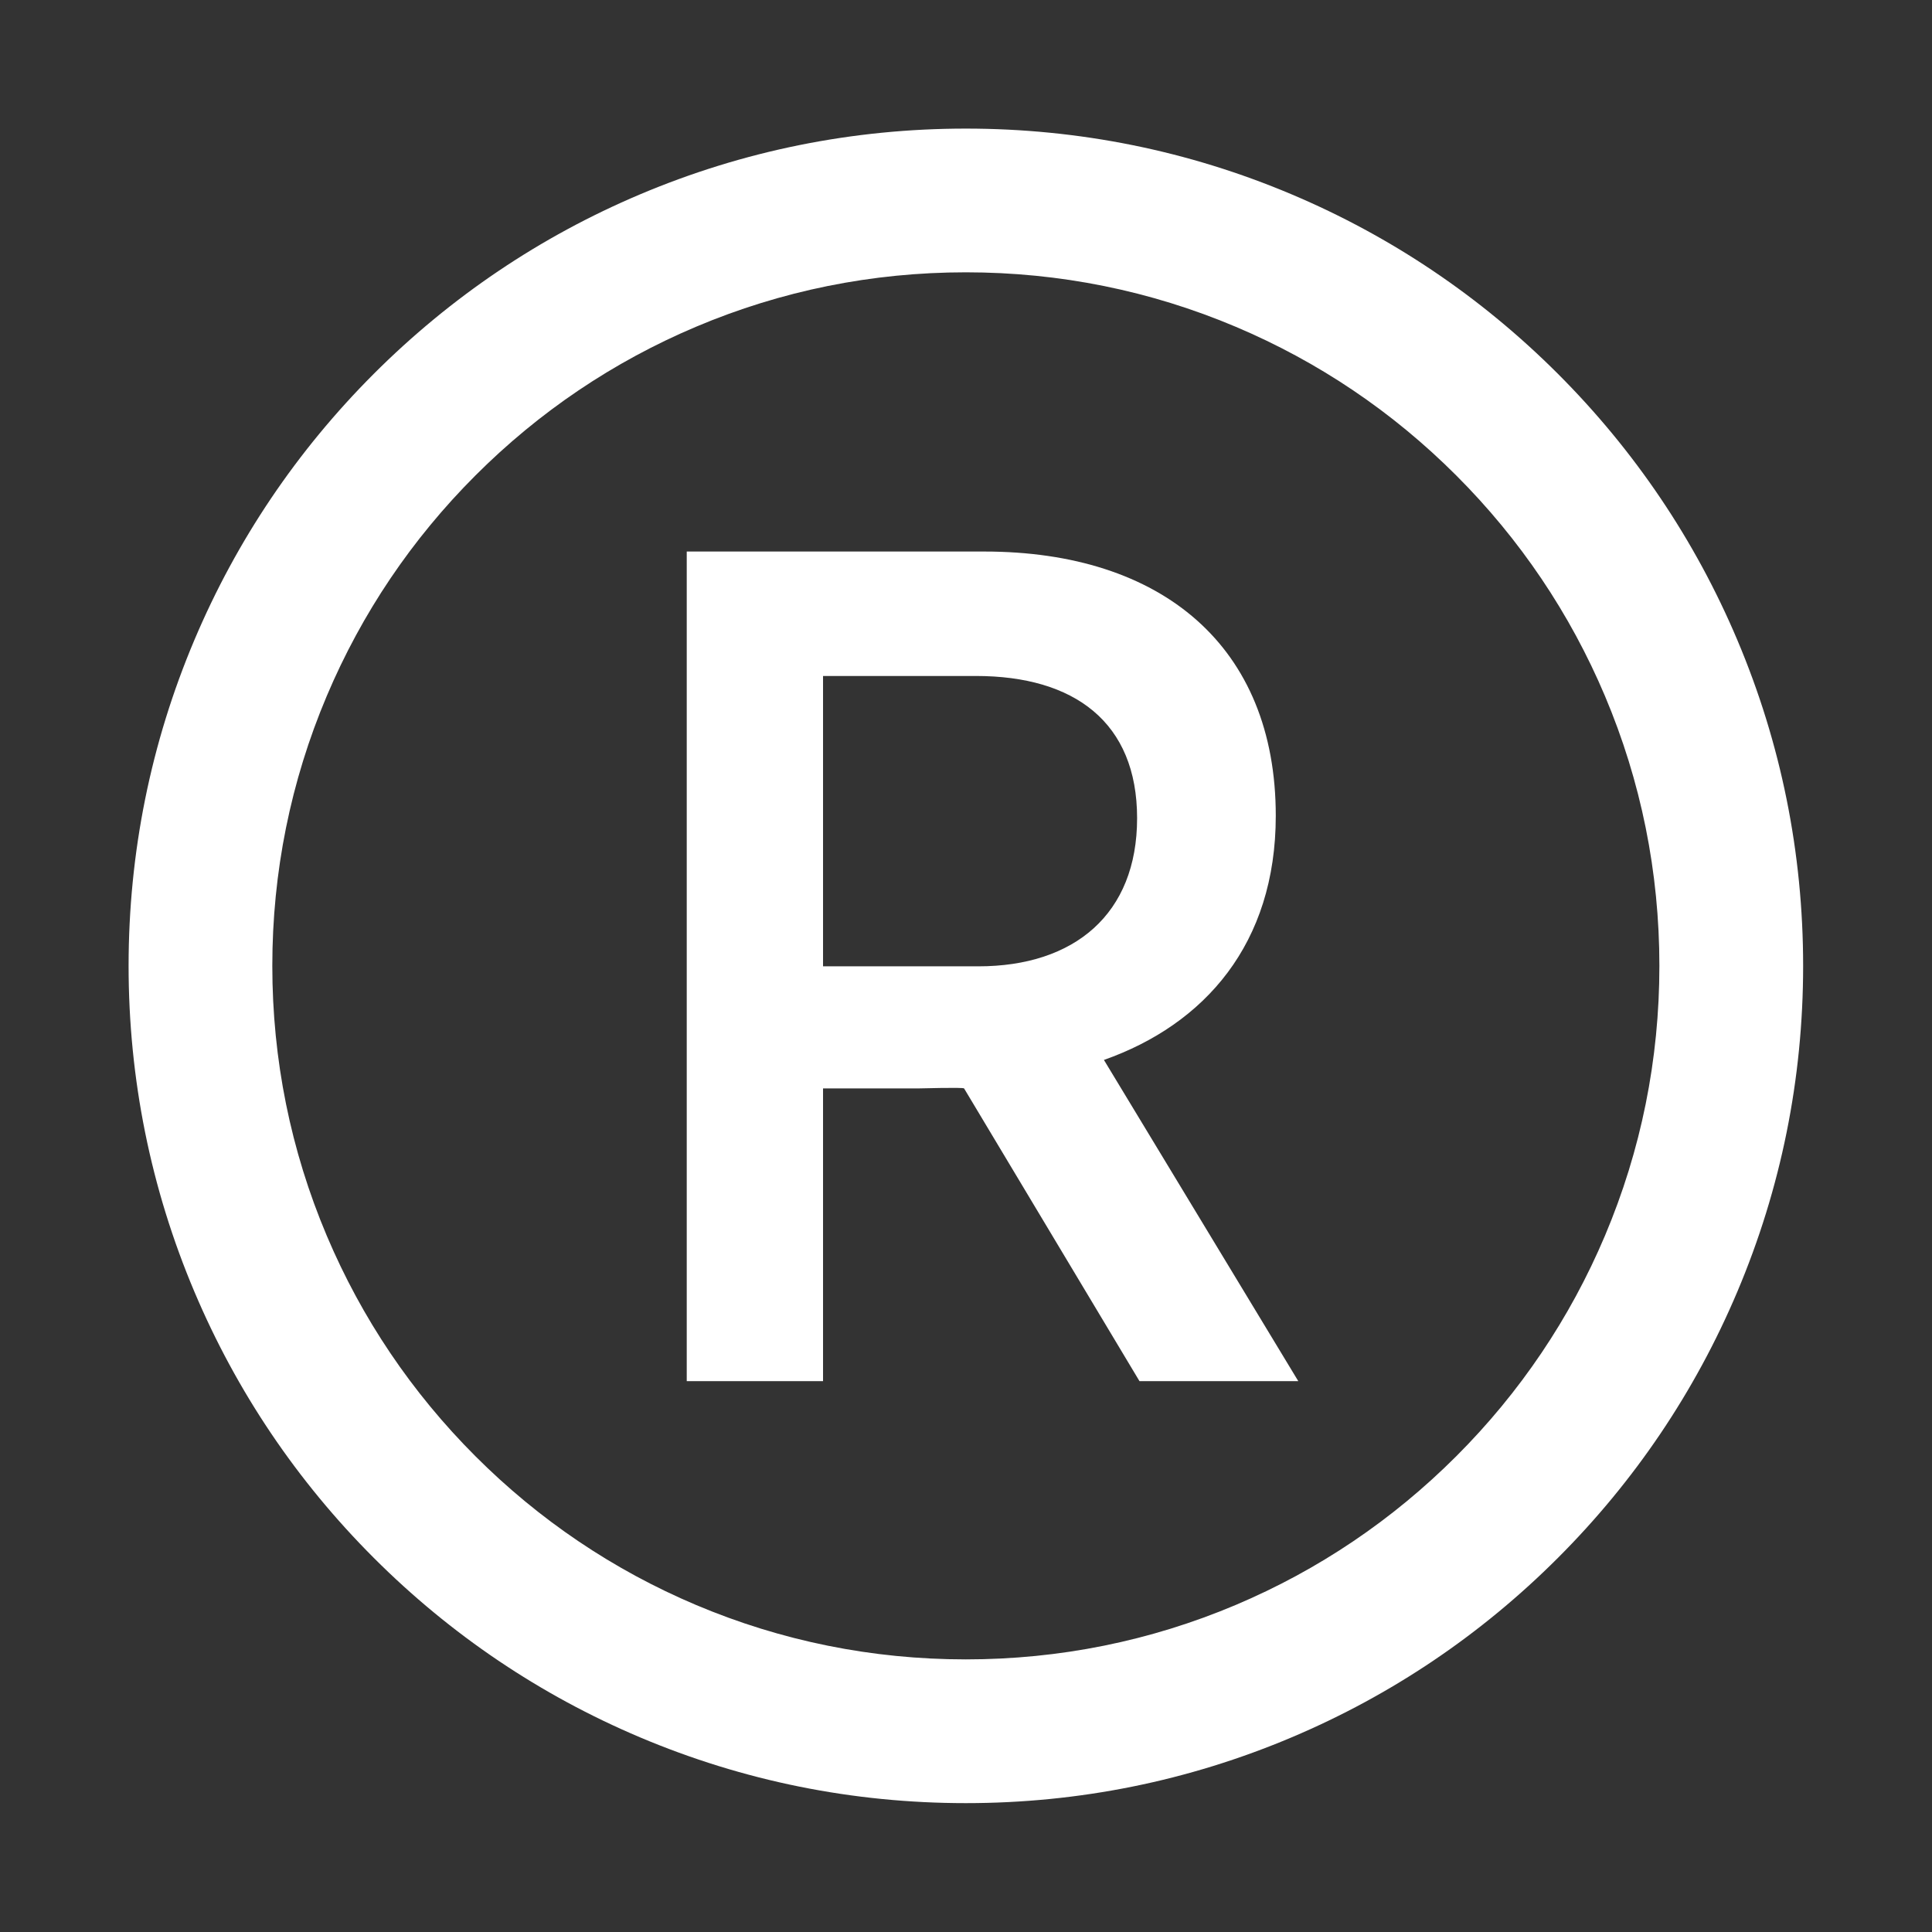 <svg xmlns="http://www.w3.org/2000/svg" xmlns:xlink="http://www.w3.org/1999/xlink" width="512" zoomAndPan="magnify" viewBox="0 0 384 384" height="512" preserveAspectRatio="xMidYMid meet" version="1.0"><rect x="0" y="0" width="384" height="384" fill="#333333" stroke="none"/><defs><clipPath id="c5660ecad1"><path d="M 25.574 25.574 L 358.574 25.574 L 358.574 358.574 L 25.574 358.574 Z M 25.574 25.574 " clip-rule="nonzero"/></clipPath></defs><path fill="#ffffff" d="M 194.445 192.066 C 213.527 192.066 226.008 181.699 226.008 162.621 C 226.008 143.539 213.527 134.355 193.973 134.355 L 163.586 134.355 L 163.586 192.066 Z M 136.496 109.621 L 195.625 109.621 C 230.957 109.621 253.57 128.465 253.57 162.148 C 253.57 187.59 239.438 203.605 219.414 210.672 L 258.043 274.512 L 226.48 274.512 L 191.617 216.328 C 191.383 216.09 182.902 216.328 182.668 216.328 L 163.586 216.328 L 163.586 274.512 L 136.496 274.512 L 136.496 109.621 " fill-opacity="1" fill-rule="nonzero"/><g clip-path="url(#c5660ecad1)"><path fill="#ffffff" d="M 191.973 54.125 C 173.355 54.125 155.305 57.77 138.32 64.953 C 121.906 71.895 107.164 81.836 94.5 94.5 C 81.836 107.164 71.898 121.906 64.953 138.32 C 57.77 155.305 54.125 173.355 54.125 191.973 C 54.125 210.586 57.77 228.637 64.953 245.621 C 71.898 262.035 81.836 276.777 94.5 289.441 C 107.164 302.105 121.906 312.047 138.32 318.992 C 155.305 326.172 173.355 329.816 191.973 329.816 C 210.586 329.816 228.637 326.172 245.621 318.992 C 262.035 312.047 276.777 302.105 289.441 289.441 C 302.105 276.777 312.047 262.035 318.992 245.621 C 326.172 228.637 329.816 210.586 329.816 191.973 C 329.816 173.355 326.172 155.305 318.992 138.32 C 312.047 121.906 302.105 107.164 289.441 94.5 C 276.777 81.836 262.035 71.895 245.621 64.953 C 228.637 57.77 210.586 54.125 191.973 54.125 Z M 191.973 358.387 C 169.512 358.387 147.719 353.984 127.191 345.301 C 107.375 336.918 89.578 324.922 74.297 309.645 C 59.023 294.367 47.023 276.57 38.641 256.75 C 29.961 236.227 25.559 214.43 25.559 191.973 C 25.559 169.512 29.961 147.719 38.641 127.191 C 47.023 107.375 59.023 89.578 74.297 74.297 C 89.578 59.023 107.375 47.023 127.191 38.641 C 147.719 29.961 169.512 25.559 191.973 25.559 C 214.43 25.559 236.227 29.961 256.75 38.641 C 276.57 47.023 294.367 59.023 309.645 74.297 C 324.922 89.578 336.918 107.375 345.301 127.191 C 353.984 147.719 358.387 169.512 358.387 191.973 C 358.387 214.43 353.984 236.227 345.301 256.75 C 336.918 276.57 324.922 294.367 309.645 309.645 C 294.367 324.922 276.57 336.918 256.75 345.301 C 236.227 353.984 214.43 358.387 191.973 358.387 " fill-opacity="1" fill-rule="nonzero"/></g></svg>